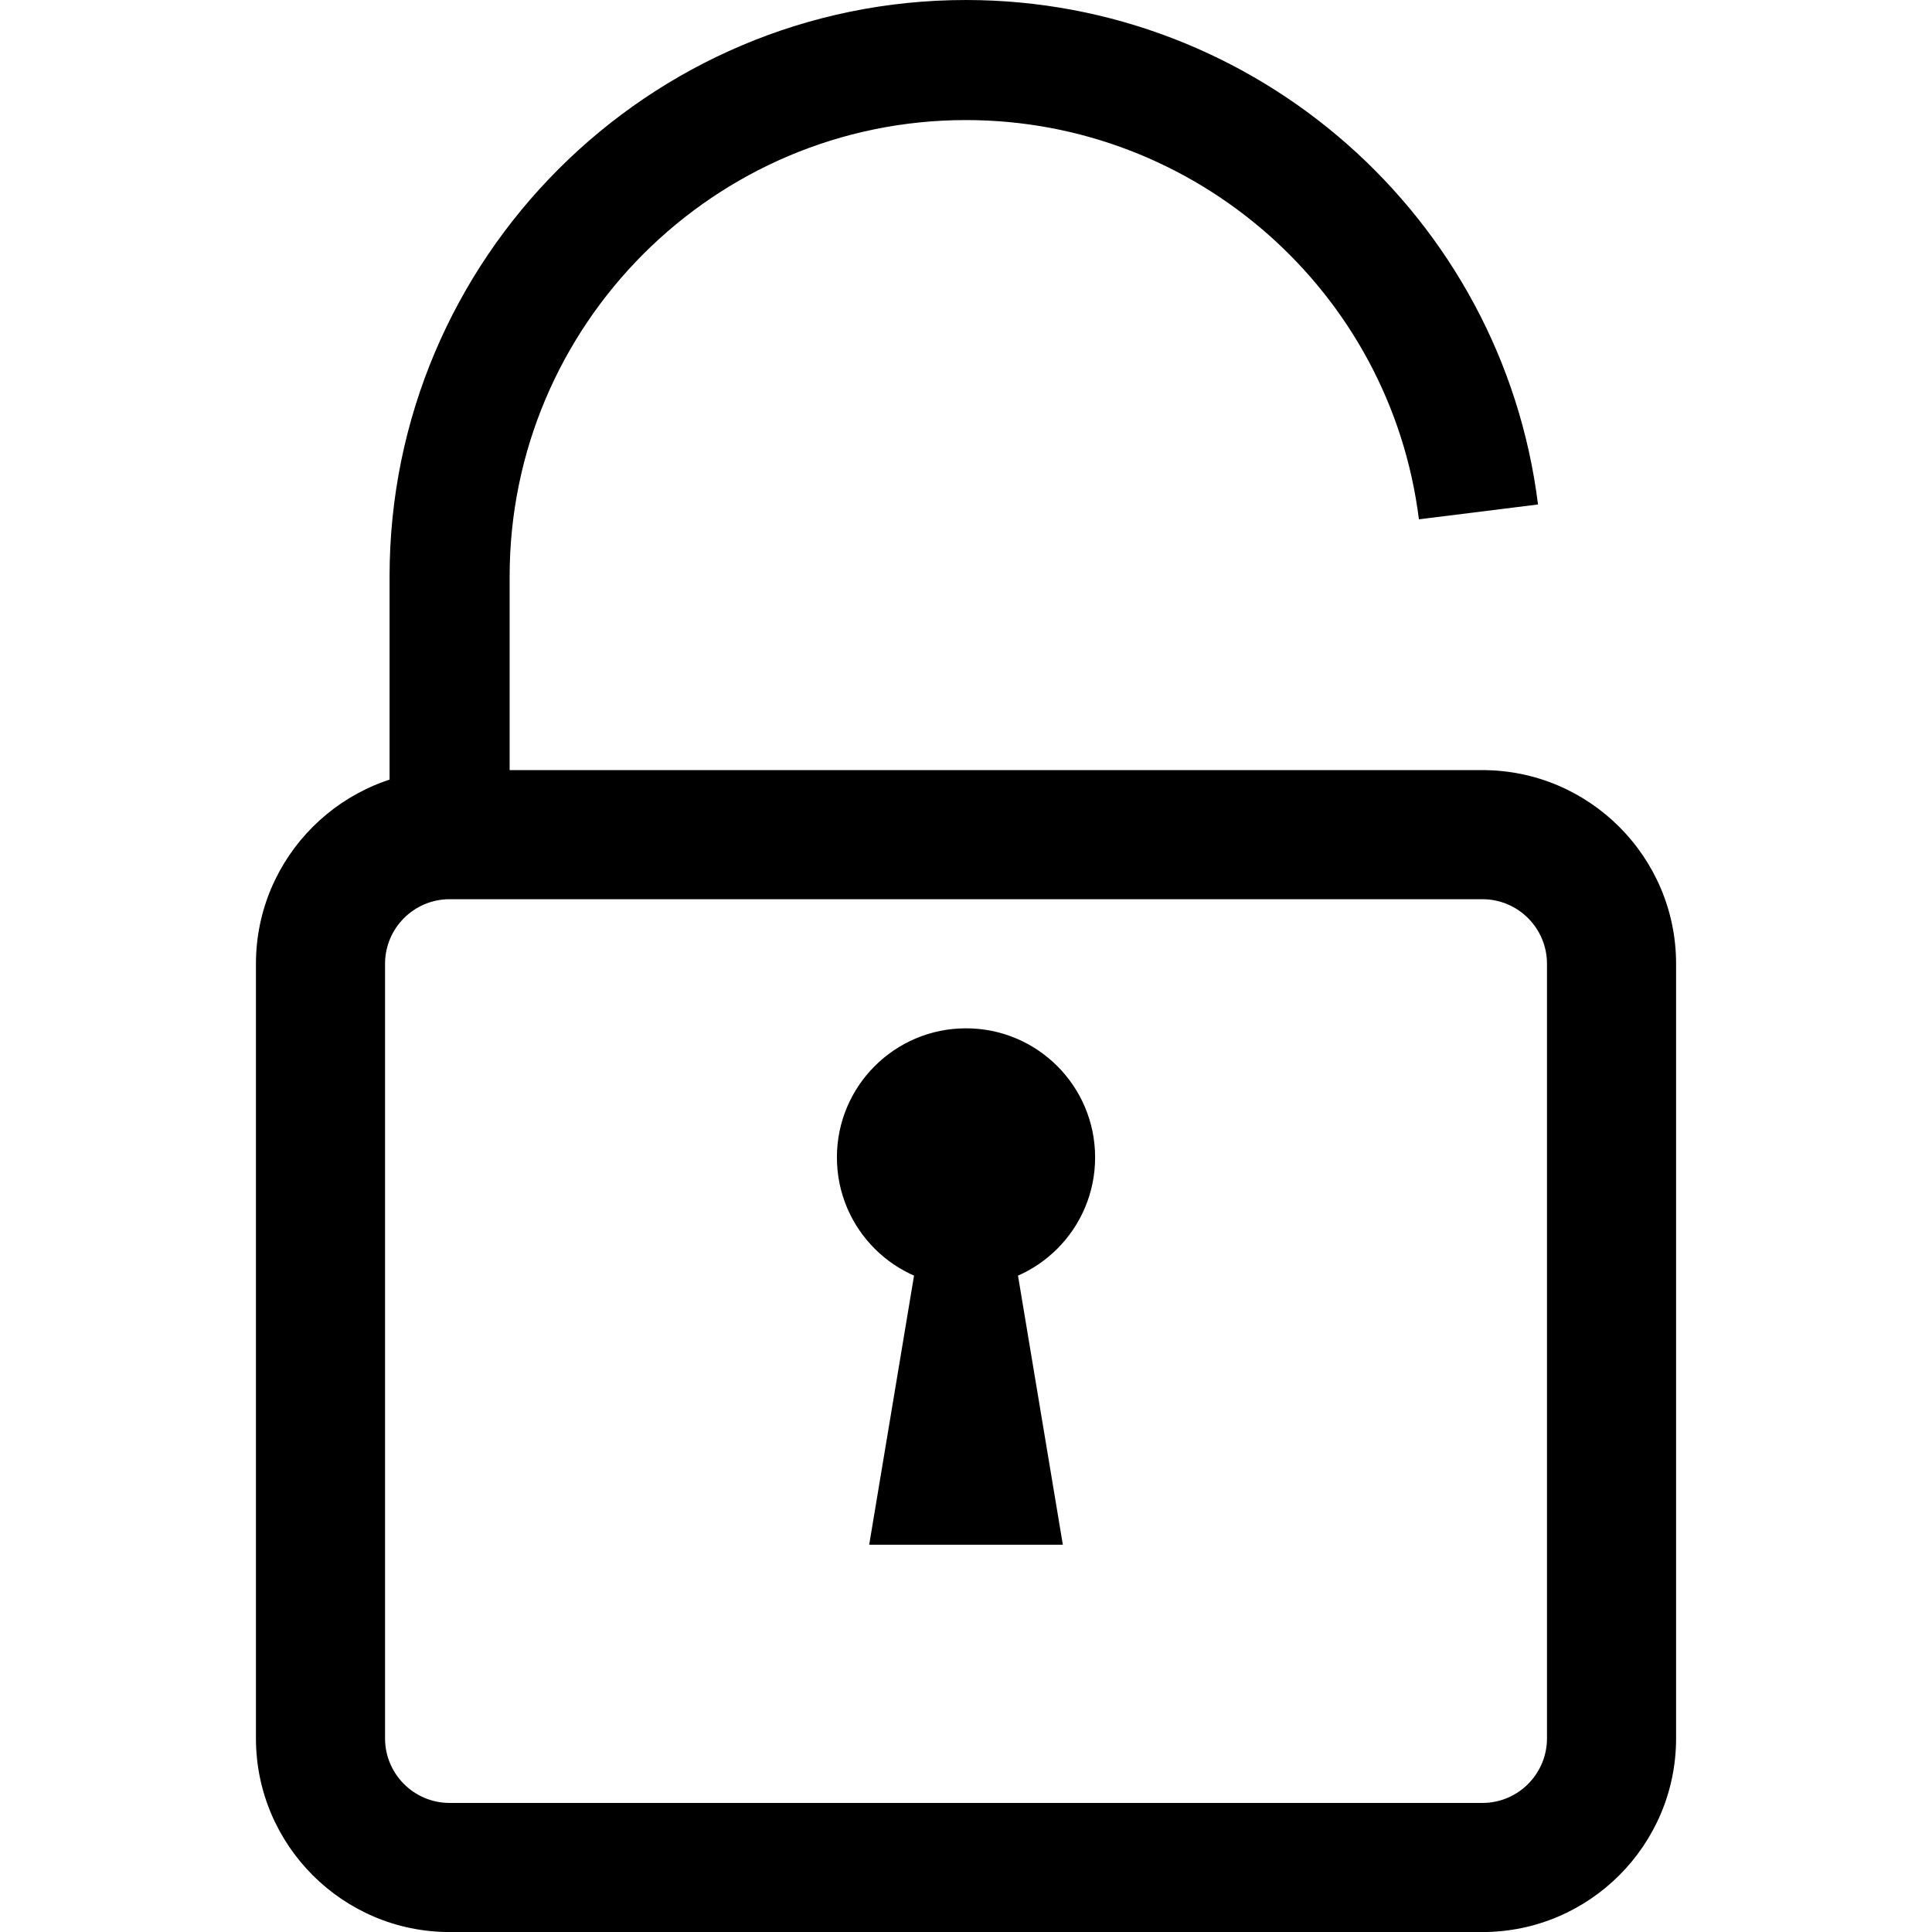 <?xml version="1.0" encoding="UTF-8" standalone="no"?>
<!DOCTYPE svg PUBLIC "-//W3C//DTD SVG 1.1//EN" "http://www.w3.org/Graphics/SVG/1.1/DTD/svg11.dtd">
<svg width="100%" height="100%" viewBox="0 0 500 500" version="1.1" xmlns="http://www.w3.org/2000/svg" xmlns:xlink="http://www.w3.org/1999/xlink" xml:space="preserve" xmlns:serif="http://www.serif.com/" style="fill-rule:evenodd;clip-rule:evenodd;stroke-linejoin:round;stroke-miterlimit:1.414;">
    <g id="Icon-Unlock" transform="matrix(16.706,0,0,16.706,66.238,-1.169)">
        <path id="Fill-70" d="M3.93,13L2.07,13L2.07,9C2.07,4.076 6.076,0.07 11,0.07C15.496,0.07 19.306,3.43 19.861,7.885L18.016,8.115C17.576,4.589 14.56,1.93 11,1.93C7.102,1.93 3.93,5.102 3.93,9L3.93,13"/>
        <path id="Fill-71" d="M19,30L3,30C1.346,30 0,28.654 0,27L0,15C0,13.346 1.346,12 3,12L19,12C20.654,12 22,13.346 22,15L22,27C22,28.654 20.654,30 19,30ZM3,14C2.448,14 2,14.449 2,15L2,27C2,27.551 2.448,28 3,28L19,28C19.552,28 20,27.551 20,27L20,15C20,14.449 19.552,14 19,14L3,14Z"/>
        <path id="Fill-72" d="M13,18C13,19.105 12.105,20 11,20C9.895,20 9,19.105 9,18C9,16.895 9.895,16 11,16C12.105,16 13,16.895 13,18"/>
        <path id="Fill-73" d="M11.5,18L10.5,18L9.5,24L12.5,24L11.5,18"/>
    </g>
</svg>
